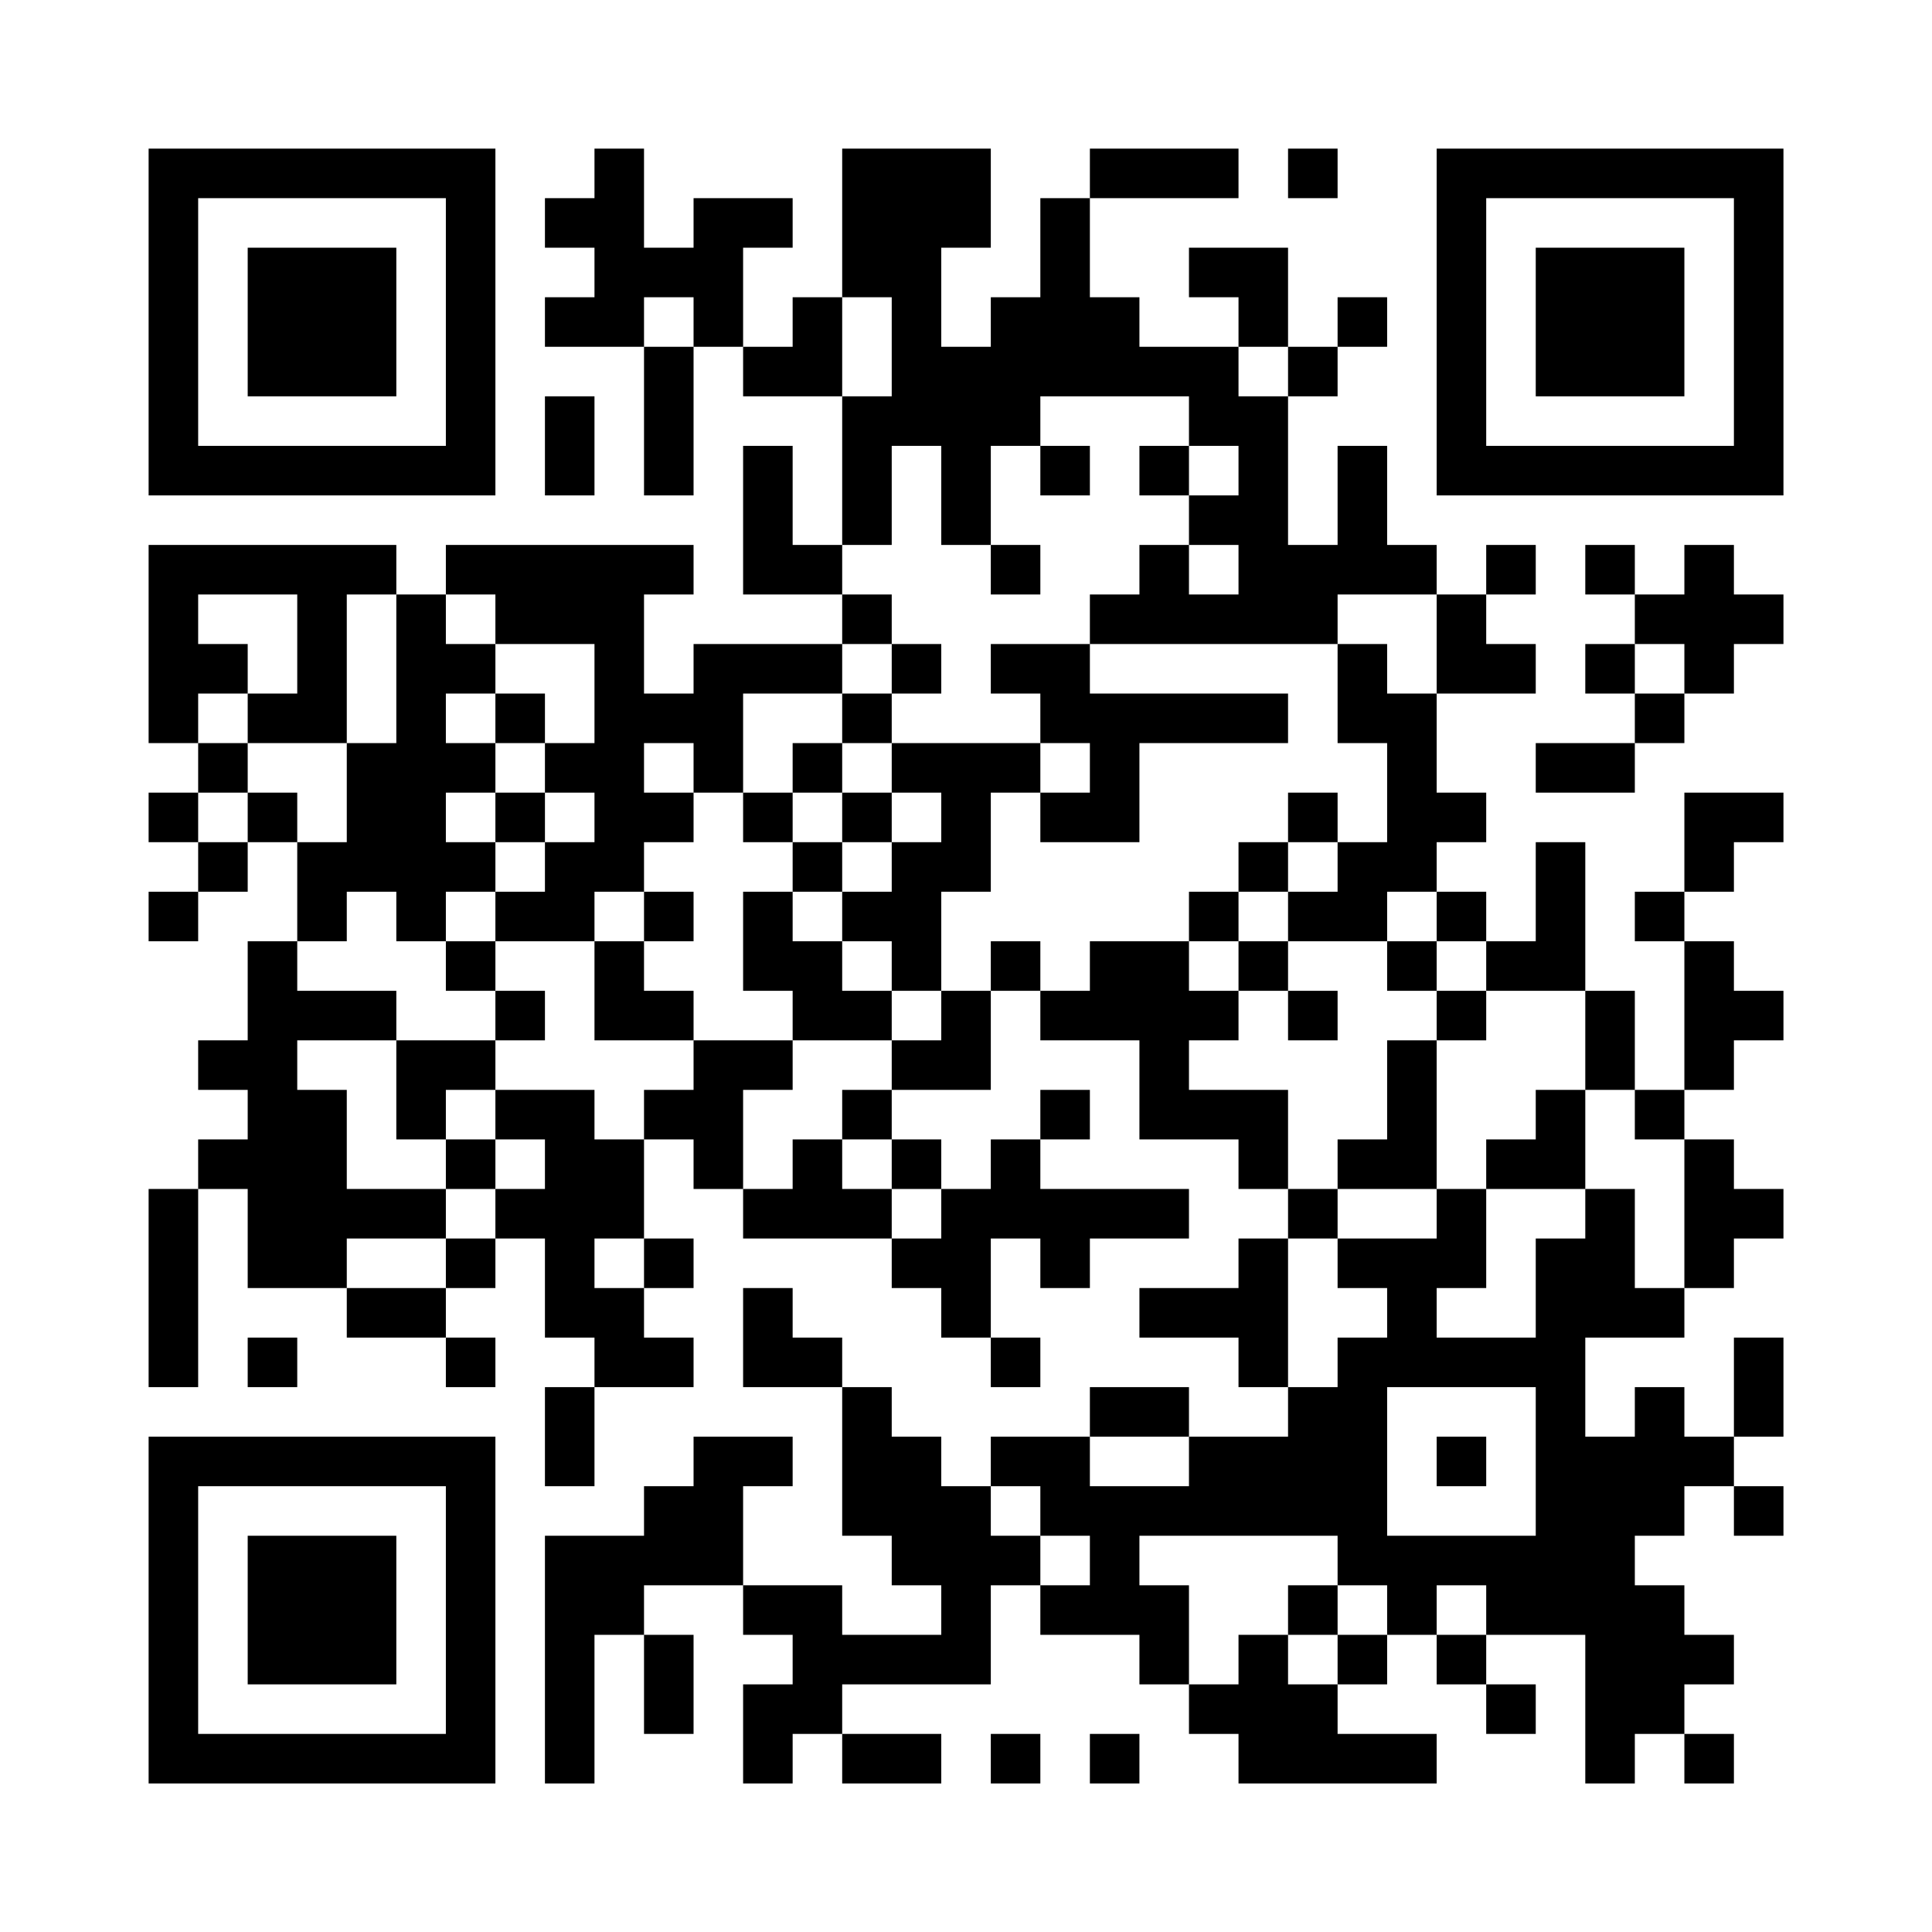 <?xml version="1.0" encoding="UTF-8"?>
<svg xmlns="http://www.w3.org/2000/svg" version="1.1" width="500" height="500" viewBox="0 0 500 500"><rect x="0" y="0" width="500" height="500" fill="#ffffff"/><g transform="scale(12.821)"><g transform="translate(3,3)"><path fill-rule="evenodd" d="M9 0L9 1L8 1L8 2L9 2L9 3L8 3L8 4L10 4L10 7L11 7L11 4L12 4L12 5L14 5L14 8L13 8L13 6L12 6L12 9L14 9L14 10L11 10L11 11L10 11L10 9L11 9L11 8L6 8L6 9L5 9L5 8L0 8L0 12L1 12L1 13L0 13L0 14L1 14L1 15L0 15L0 16L1 16L1 15L2 15L2 14L3 14L3 16L2 16L2 18L1 18L1 19L2 19L2 20L1 20L1 21L0 21L0 25L1 25L1 21L2 21L2 23L4 23L4 24L6 24L6 25L7 25L7 24L6 24L6 23L7 23L7 22L8 22L8 24L9 24L9 25L8 25L8 27L9 27L9 25L11 25L11 24L10 24L10 23L11 23L11 22L10 22L10 20L11 20L11 21L12 21L12 22L15 22L15 23L16 23L16 24L17 24L17 25L18 25L18 24L17 24L17 22L18 22L18 23L19 23L19 22L21 22L21 21L18 21L18 20L19 20L19 19L18 19L18 20L17 20L17 21L16 21L16 20L15 20L15 19L17 19L17 17L18 17L18 18L20 18L20 20L22 20L22 21L23 21L23 22L22 22L22 23L20 23L20 24L22 24L22 25L23 25L23 26L21 26L21 25L19 25L19 26L17 26L17 27L16 27L16 26L15 26L15 25L14 25L14 24L13 24L13 23L12 23L12 25L14 25L14 28L15 28L15 29L16 29L16 30L14 30L14 29L12 29L12 27L13 27L13 26L11 26L11 27L10 27L10 28L8 28L8 33L9 33L9 30L10 30L10 32L11 32L11 30L10 30L10 29L12 29L12 30L13 30L13 31L12 31L12 33L13 33L13 32L14 32L14 33L16 33L16 32L14 32L14 31L17 31L17 29L18 29L18 30L20 30L20 31L21 31L21 32L22 32L22 33L26 33L26 32L24 32L24 31L25 31L25 30L26 30L26 31L27 31L27 32L28 32L28 31L27 31L27 30L29 30L29 33L30 33L30 32L31 32L31 33L32 33L32 32L31 32L31 31L32 31L32 30L31 30L31 29L30 29L30 28L31 28L31 27L32 27L32 28L33 28L33 27L32 27L32 26L33 26L33 24L32 24L32 26L31 26L31 25L30 25L30 26L29 26L29 24L31 24L31 23L32 23L32 22L33 22L33 21L32 21L32 20L31 20L31 19L32 19L32 18L33 18L33 17L32 17L32 16L31 16L31 15L32 15L32 14L33 14L33 13L31 13L31 15L30 15L30 16L31 16L31 19L30 19L30 17L29 17L29 14L28 14L28 16L27 16L27 15L26 15L26 14L27 14L27 13L26 13L26 11L28 11L28 10L27 10L27 9L28 9L28 8L27 8L27 9L26 9L26 8L25 8L25 6L24 6L24 8L23 8L23 5L24 5L24 4L25 4L25 3L24 3L24 4L23 4L23 2L21 2L21 3L22 3L22 4L20 4L20 3L19 3L19 1L22 1L22 0L19 0L19 1L18 1L18 3L17 3L17 4L16 4L16 2L17 2L17 0L14 0L14 3L13 3L13 4L12 4L12 2L13 2L13 1L11 1L11 2L10 2L10 0ZM23 0L23 1L24 1L24 0ZM10 3L10 4L11 4L11 3ZM14 3L14 5L15 5L15 3ZM22 4L22 5L23 5L23 4ZM8 5L8 7L9 7L9 5ZM18 5L18 6L17 6L17 8L16 8L16 6L15 6L15 8L14 8L14 9L15 9L15 10L14 10L14 11L12 11L12 13L11 13L11 12L10 12L10 13L11 13L11 14L10 14L10 15L9 15L9 16L7 16L7 15L8 15L8 14L9 14L9 13L8 13L8 12L9 12L9 10L7 10L7 9L6 9L6 10L7 10L7 11L6 11L6 12L7 12L7 13L6 13L6 14L7 14L7 15L6 15L6 16L5 16L5 15L4 15L4 16L3 16L3 17L5 17L5 18L3 18L3 19L4 19L4 21L6 21L6 22L4 22L4 23L6 23L6 22L7 22L7 21L8 21L8 20L7 20L7 19L9 19L9 20L10 20L10 19L11 19L11 18L13 18L13 19L12 19L12 21L13 21L13 20L14 20L14 21L15 21L15 22L16 22L16 21L15 21L15 20L14 20L14 19L15 19L15 18L16 18L16 17L17 17L17 16L18 16L18 17L19 17L19 16L21 16L21 17L22 17L22 18L21 18L21 19L23 19L23 21L24 21L24 22L23 22L23 25L24 25L24 24L25 24L25 23L24 23L24 22L26 22L26 21L27 21L27 23L26 23L26 24L28 24L28 22L29 22L29 21L30 21L30 23L31 23L31 20L30 20L30 19L29 19L29 17L27 17L27 16L26 16L26 15L25 15L25 16L23 16L23 15L24 15L24 14L25 14L25 12L24 12L24 10L25 10L25 11L26 11L26 9L24 9L24 10L19 10L19 9L20 9L20 8L21 8L21 9L22 9L22 8L21 8L21 7L22 7L22 6L21 6L21 5ZM18 6L18 7L19 7L19 6ZM20 6L20 7L21 7L21 6ZM17 8L17 9L18 9L18 8ZM29 8L29 9L30 9L30 10L29 10L29 11L30 11L30 12L28 12L28 13L30 13L30 12L31 12L31 11L32 11L32 10L33 10L33 9L32 9L32 8L31 8L31 9L30 9L30 8ZM1 9L1 10L2 10L2 11L1 11L1 12L2 12L2 13L1 13L1 14L2 14L2 13L3 13L3 14L4 14L4 12L5 12L5 9L4 9L4 12L2 12L2 11L3 11L3 9ZM15 10L15 11L14 11L14 12L13 12L13 13L12 13L12 14L13 14L13 15L12 15L12 17L13 17L13 18L15 18L15 17L16 17L16 15L17 15L17 13L18 13L18 14L20 14L20 12L23 12L23 11L19 11L19 10L17 10L17 11L18 11L18 12L15 12L15 11L16 11L16 10ZM30 10L30 11L31 11L31 10ZM7 11L7 12L8 12L8 11ZM14 12L14 13L13 13L13 14L14 14L14 15L13 15L13 16L14 16L14 17L15 17L15 16L14 16L14 15L15 15L15 14L16 14L16 13L15 13L15 12ZM18 12L18 13L19 13L19 12ZM7 13L7 14L8 14L8 13ZM14 13L14 14L15 14L15 13ZM23 13L23 14L22 14L22 15L21 15L21 16L22 16L22 17L23 17L23 18L24 18L24 17L23 17L23 16L22 16L22 15L23 15L23 14L24 14L24 13ZM10 15L10 16L9 16L9 18L11 18L11 17L10 17L10 16L11 16L11 15ZM6 16L6 17L7 17L7 18L5 18L5 20L6 20L6 21L7 21L7 20L6 20L6 19L7 19L7 18L8 18L8 17L7 17L7 16ZM25 16L25 17L26 17L26 18L25 18L25 20L24 20L24 21L26 21L26 18L27 18L27 17L26 17L26 16ZM28 19L28 20L27 20L27 21L29 21L29 19ZM9 22L9 23L10 23L10 22ZM2 24L2 25L3 25L3 24ZM25 25L25 28L28 28L28 25ZM19 26L19 27L21 27L21 26ZM26 26L26 27L27 27L27 26ZM17 27L17 28L18 28L18 29L19 29L19 28L18 28L18 27ZM20 28L20 29L21 29L21 31L22 31L22 30L23 30L23 31L24 31L24 30L25 30L25 29L24 29L24 28ZM23 29L23 30L24 30L24 29ZM26 29L26 30L27 30L27 29ZM17 32L17 33L18 33L18 32ZM19 32L19 33L20 33L20 32ZM0 0L0 7L7 7L7 0ZM1 1L1 6L6 6L6 1ZM2 2L2 5L5 5L5 2ZM26 0L26 7L33 7L33 0ZM27 1L27 6L32 6L32 1ZM28 2L28 5L31 5L31 2ZM0 26L0 33L7 33L7 26ZM1 27L1 32L6 32L6 27ZM2 28L2 31L5 31L5 28Z" fill="#000000"/></g></g></svg>
